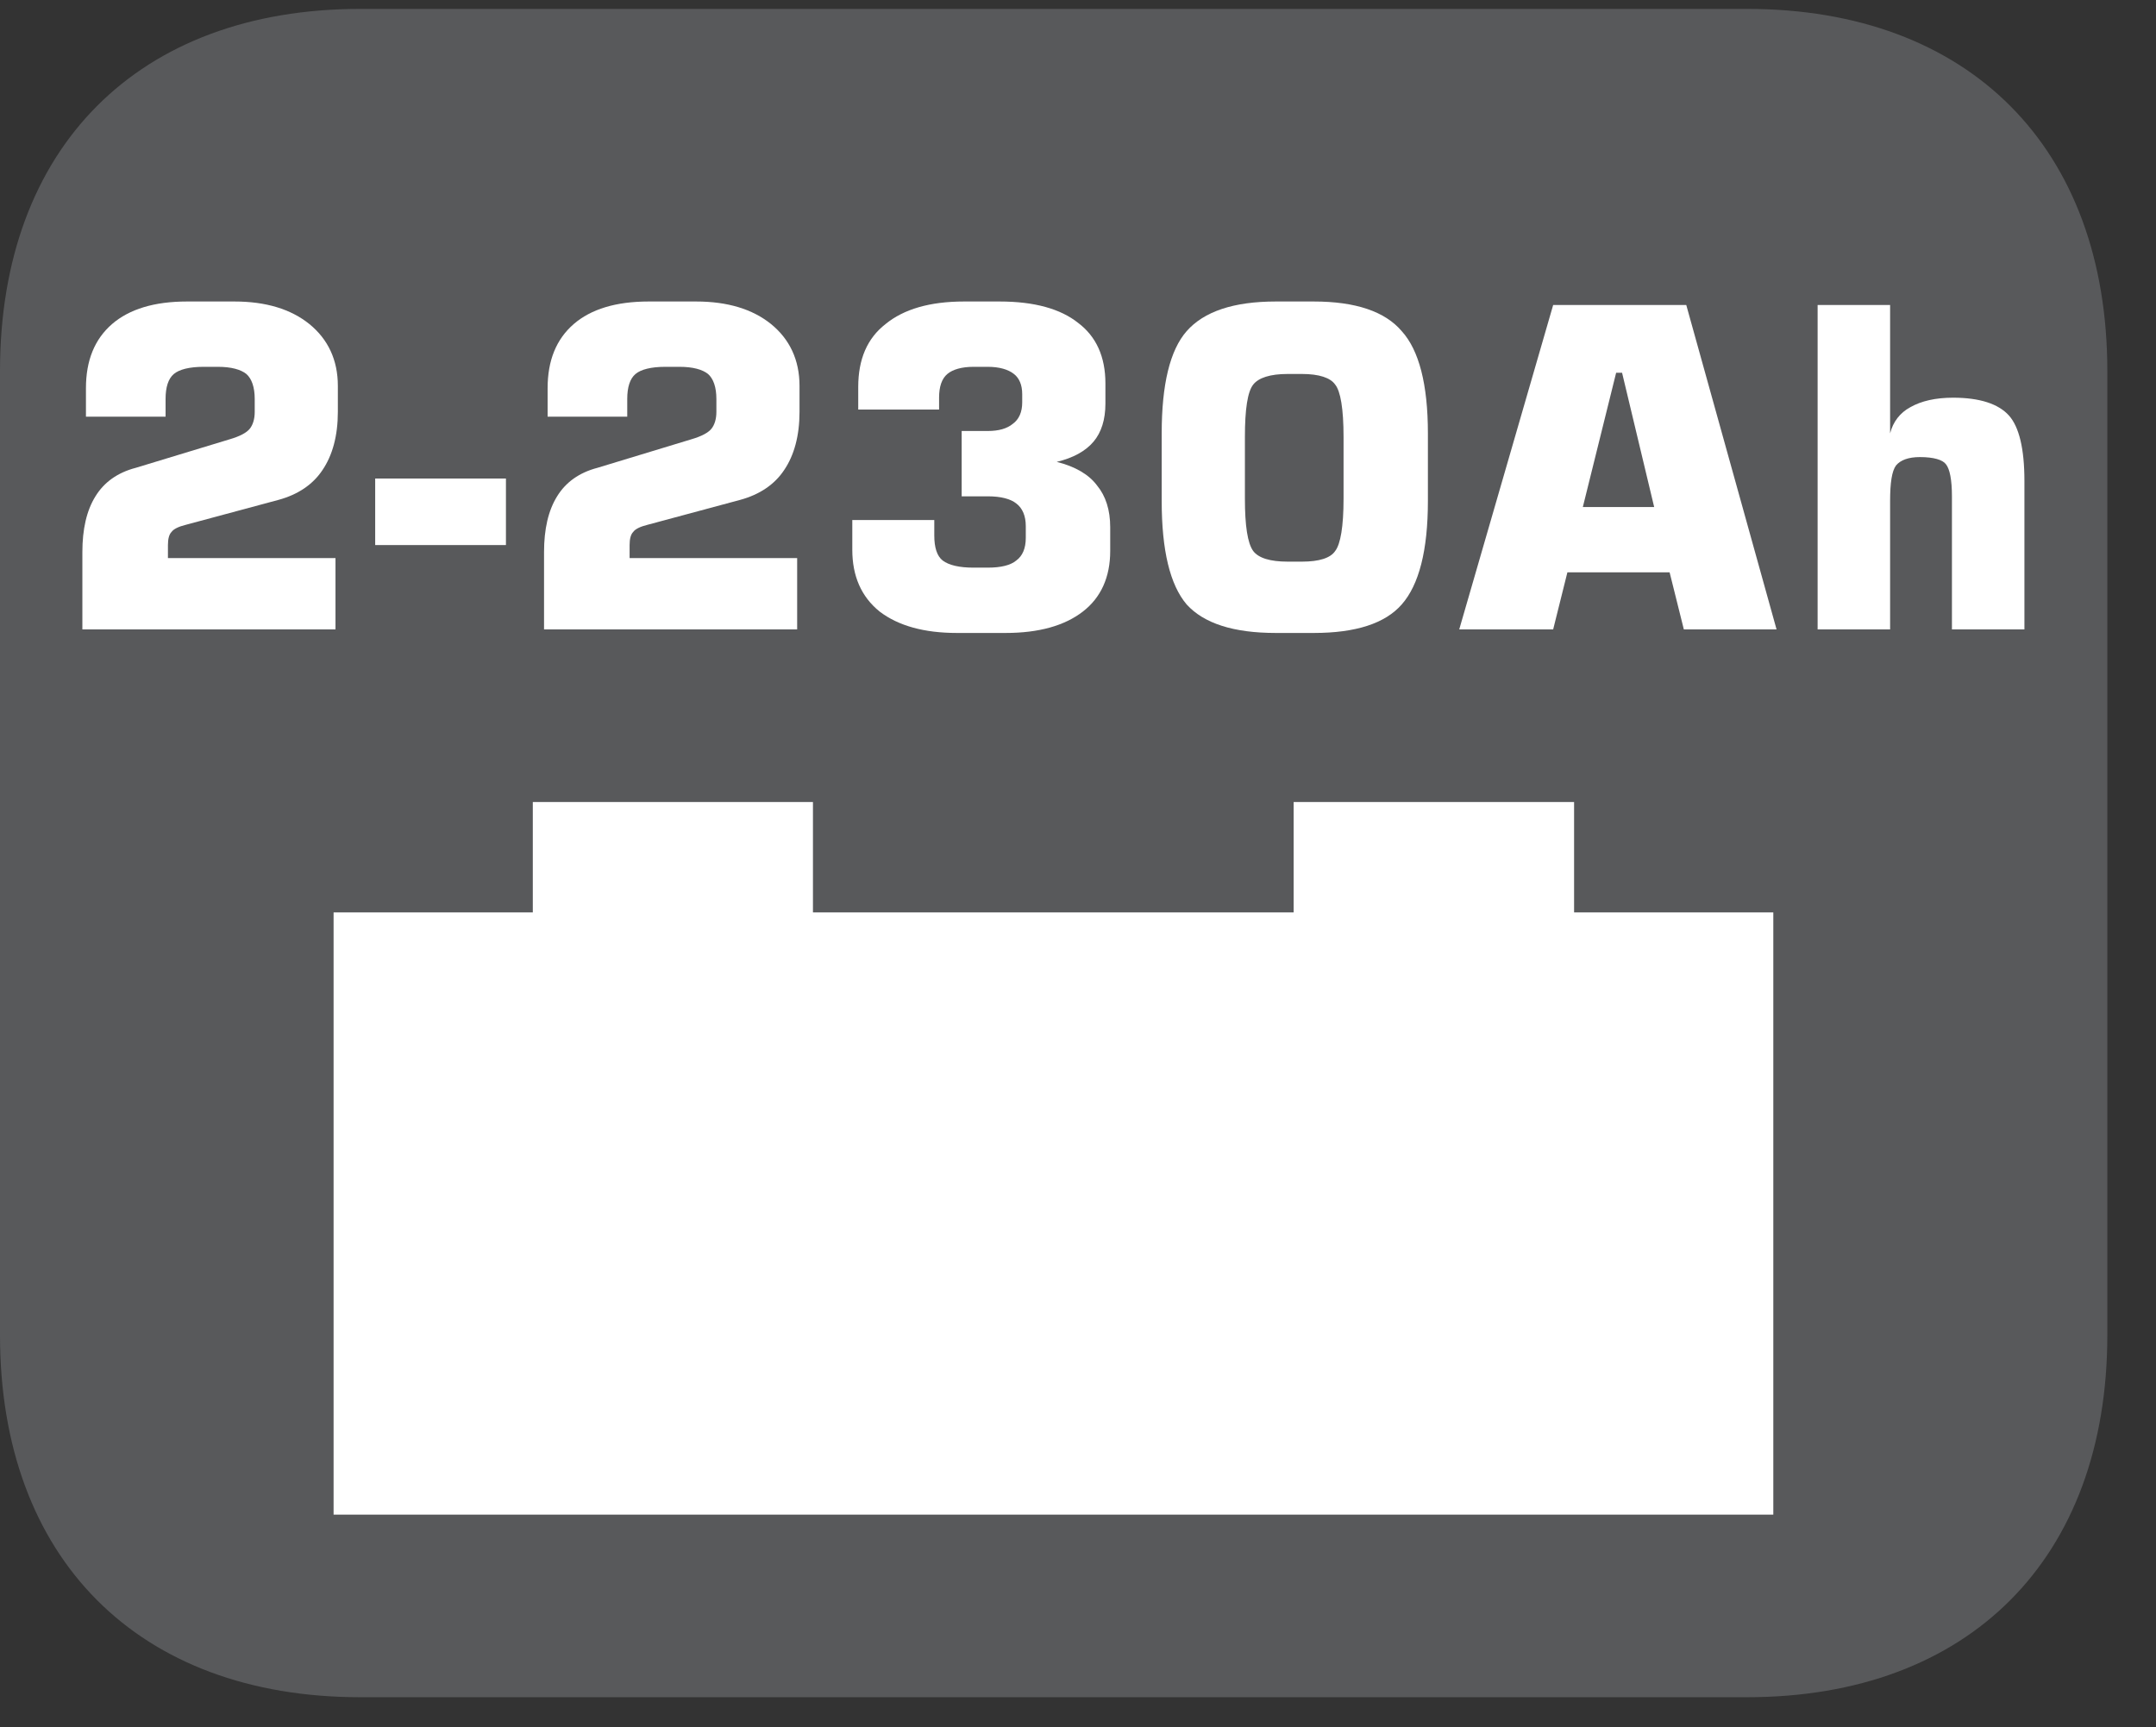 <?xml version="1.0" encoding="UTF-8"?>
<svg xmlns="http://www.w3.org/2000/svg" xmlns:xlink="http://www.w3.org/1999/xlink" width="28.347pt" height="22.716pt" viewBox="0 0 28.347 22.716" version="1.2">
<rect x="0" y="0" width="28.347" height="22.716" fill="#333333" stroke="none"/>
<defs>
<g>
<symbol overflow="visible" id="glyph0-0">
<path style="stroke:none;" d="M 0.297 1.031 L 0.297 -4.125 L 3.219 -4.125 L 3.219 1.031 Z M 0.625 0.703 L 2.891 0.703 L 2.891 -3.797 L 0.625 -3.797 Z M 0.625 0.703 "/>
</symbol>
<symbol overflow="visible" id="glyph0-1">
<path style="stroke:none;" d="M 0.375 0 L 0.375 -1.016 C 0.375 -1.316 0.43 -1.562 0.547 -1.75 C 0.66 -1.934 0.836 -2.062 1.078 -2.125 L 2.312 -2.5 C 2.445 -2.539 2.535 -2.586 2.578 -2.641 C 2.617 -2.691 2.641 -2.766 2.641 -2.859 L 2.641 -3.031 C 2.641 -3.184 2.602 -3.297 2.531 -3.359 C 2.457 -3.418 2.332 -3.453 2.156 -3.453 L 1.969 -3.453 C 1.781 -3.453 1.648 -3.418 1.578 -3.359 C 1.504 -3.297 1.469 -3.184 1.469 -3.031 L 1.469 -2.797 L 0.422 -2.797 L 0.422 -3.172 C 0.422 -3.535 0.535 -3.816 0.766 -4.016 C 0.992 -4.211 1.32 -4.312 1.75 -4.312 L 2.375 -4.312 C 2.789 -4.312 3.117 -4.211 3.359 -4.016 C 3.605 -3.816 3.734 -3.543 3.734 -3.203 L 3.734 -2.859 C 3.734 -2.547 3.664 -2.289 3.531 -2.094 C 3.406 -1.906 3.211 -1.773 2.953 -1.703 L 1.734 -1.375 C 1.641 -1.352 1.574 -1.32 1.547 -1.281 C 1.516 -1.25 1.5 -1.191 1.5 -1.109 L 1.5 -0.938 L 3.703 -0.938 L 3.703 0 Z M 0.375 0 "/>
</symbol>
<symbol overflow="visible" id="glyph0-2">
<path style="stroke:none;" d="M 0.125 -1.109 L 0.125 -1.984 L 1.844 -1.984 L 1.844 -1.109 Z M 0.125 -1.109 "/>
</symbol>
<symbol overflow="visible" id="glyph0-3">
<path style="stroke:none;" d="M 0.328 -1.438 L 1.406 -1.438 L 1.406 -1.234 C 1.406 -1.078 1.441 -0.965 1.516 -0.906 C 1.598 -0.844 1.734 -0.812 1.922 -0.812 L 2.109 -0.812 C 2.285 -0.812 2.41 -0.844 2.484 -0.906 C 2.566 -0.965 2.609 -1.066 2.609 -1.203 L 2.609 -1.359 C 2.609 -1.492 2.566 -1.594 2.484 -1.656 C 2.41 -1.715 2.285 -1.75 2.109 -1.75 L 1.766 -1.75 L 1.766 -2.609 L 2.109 -2.609 C 2.254 -2.609 2.363 -2.641 2.438 -2.703 C 2.52 -2.762 2.562 -2.859 2.562 -2.984 L 2.562 -3.094 C 2.562 -3.215 2.523 -3.305 2.453 -3.359 C 2.379 -3.418 2.262 -3.453 2.109 -3.453 L 1.922 -3.453 C 1.766 -3.453 1.648 -3.418 1.578 -3.359 C 1.504 -3.297 1.469 -3.191 1.469 -3.047 L 1.469 -2.891 L 0.406 -2.891 L 0.406 -3.188 C 0.406 -3.551 0.523 -3.828 0.766 -4.016 C 1.004 -4.211 1.348 -4.312 1.797 -4.312 L 2.266 -4.312 C 2.723 -4.312 3.066 -4.215 3.297 -4.031 C 3.535 -3.852 3.656 -3.586 3.656 -3.234 L 3.656 -2.969 C 3.656 -2.758 3.602 -2.59 3.5 -2.469 C 3.395 -2.344 3.23 -2.254 3.016 -2.203 C 3.262 -2.141 3.441 -2.035 3.547 -1.891 C 3.66 -1.754 3.719 -1.57 3.719 -1.344 L 3.719 -1.031 C 3.719 -0.688 3.598 -0.418 3.359 -0.234 C 3.117 -0.047 2.777 0.047 2.344 0.047 L 1.703 0.047 C 1.273 0.047 0.934 -0.047 0.688 -0.234 C 0.445 -0.43 0.328 -0.703 0.328 -1.047 Z M 0.328 -1.438 "/>
</symbol>
<symbol overflow="visible" id="glyph0-4">
<path style="stroke:none;" d="M 1.391 -2.531 L 1.391 -1.719 C 1.391 -1.363 1.426 -1.133 1.5 -1.031 C 1.57 -0.938 1.723 -0.891 1.953 -0.891 L 2.141 -0.891 C 2.367 -0.891 2.516 -0.938 2.578 -1.031 C 2.648 -1.121 2.688 -1.352 2.688 -1.719 L 2.688 -2.531 C 2.688 -2.902 2.648 -3.133 2.578 -3.219 C 2.516 -3.309 2.367 -3.359 2.141 -3.359 L 1.953 -3.359 C 1.723 -3.359 1.57 -3.309 1.5 -3.219 C 1.426 -3.125 1.391 -2.895 1.391 -2.531 Z M 0.297 -2.578 C 0.297 -3.223 0.406 -3.672 0.625 -3.922 C 0.852 -4.18 1.242 -4.312 1.797 -4.312 L 2.297 -4.312 C 2.848 -4.312 3.234 -4.18 3.453 -3.922 C 3.68 -3.672 3.797 -3.223 3.797 -2.578 L 3.797 -1.688 C 3.797 -1.039 3.68 -0.586 3.453 -0.328 C 3.234 -0.078 2.848 0.047 2.297 0.047 L 1.797 0.047 C 1.242 0.047 0.852 -0.078 0.625 -0.328 C 0.406 -0.586 0.297 -1.039 0.297 -1.688 Z M 0.297 -2.578 "/>
</symbol>
<symbol overflow="visible" id="glyph0-5">
<path style="stroke:none;" d="M 1.734 -1.609 L 2.672 -1.609 L 2.25 -3.375 L 2.172 -3.375 Z M 0.109 0 L 1.344 -4.266 L 3.094 -4.266 L 4.281 0 L 3.062 0 L 2.875 -0.75 L 1.531 -0.75 L 1.344 0 Z M 0.109 0 "/>
</symbol>
<symbol overflow="visible" id="glyph0-6">
<path style="stroke:none;" d="M 0.422 0 L 0.422 -4.266 L 1.375 -4.266 L 1.375 -2.578 C 1.414 -2.73 1.504 -2.848 1.641 -2.922 C 1.785 -3.004 1.973 -3.047 2.203 -3.047 C 2.555 -3.047 2.801 -2.965 2.938 -2.812 C 3.07 -2.664 3.141 -2.379 3.141 -1.953 L 3.141 0 L 2.188 0 L 2.188 -1.75 C 2.188 -1.965 2.16 -2.109 2.109 -2.172 C 2.066 -2.23 1.949 -2.266 1.766 -2.266 C 1.617 -2.266 1.512 -2.227 1.453 -2.156 C 1.398 -2.082 1.375 -1.926 1.375 -1.688 L 1.375 0 Z M 0.422 0 "/>
</symbol>
</g>
<clipPath id="clip1">
  <path d="M 0 0.117 L 27.707 0.117 L 27.707 22.32 L 0 22.32 Z M 0 0.117 "/>
</clipPath>
</defs>
<g id="surface1">
<g clip-path="url(#clip1)" clip-rule="nonzero">
<path style=" stroke:none;fill-rule:nonzero;fill:rgb(34.509%,34.901%,35.686%);fill-opacity:1;" d="M 27.707 17.559 L 27.707 4.879 C 27.707 1.941 25.891 0.117 22.969 0.117 L 4.738 0.117 C 1.816 0.117 0 1.941 0 4.879 L 0 17.559 C 0 20.496 1.816 22.32 4.738 22.32 L 22.969 22.32 C 25.891 22.32 27.707 20.496 27.707 17.559 "/>
</g>
<path style="fill-rule:nonzero;fill:rgb(100%,100%,100%);fill-opacity:1;stroke-width:0.481;stroke-linecap:butt;stroke-linejoin:miter;stroke:rgb(100%,100%,100%);stroke-opacity:1;stroke-miterlimit:4;" d="M 0.002 0.001 L 2.683 0.001 L 2.683 1.487 L 5.972 1.487 L 5.972 0.001 L 12.922 0.001 L 12.922 1.487 L 16.215 1.487 L 16.215 0.001 L 18.896 0.001 L 18.896 -7.624 L 0.002 -7.624 Z M 0.002 0.001 " transform="matrix(0.977,0,0,-0.977,4.619,12.235)"/>
<g style="fill:rgb(100%,100%,100%);fill-opacity:1;">
  <use xlink:href="#glyph0-1" x="0.708" y="8.277"/>
  <use xlink:href="#glyph0-2" x="4.808" y="8.277"/>
  <use xlink:href="#glyph0-1" x="6.778" y="8.277"/>
  <use xlink:href="#glyph0-3" x="10.878" y="8.277"/>
  <use xlink:href="#glyph0-4" x="14.977" y="8.277"/>
  <use xlink:href="#glyph0-5" x="19.077" y="8.277"/>
  <use xlink:href="#glyph0-6" x="23.476" y="8.277"/>
</g>
</g>
</svg>
